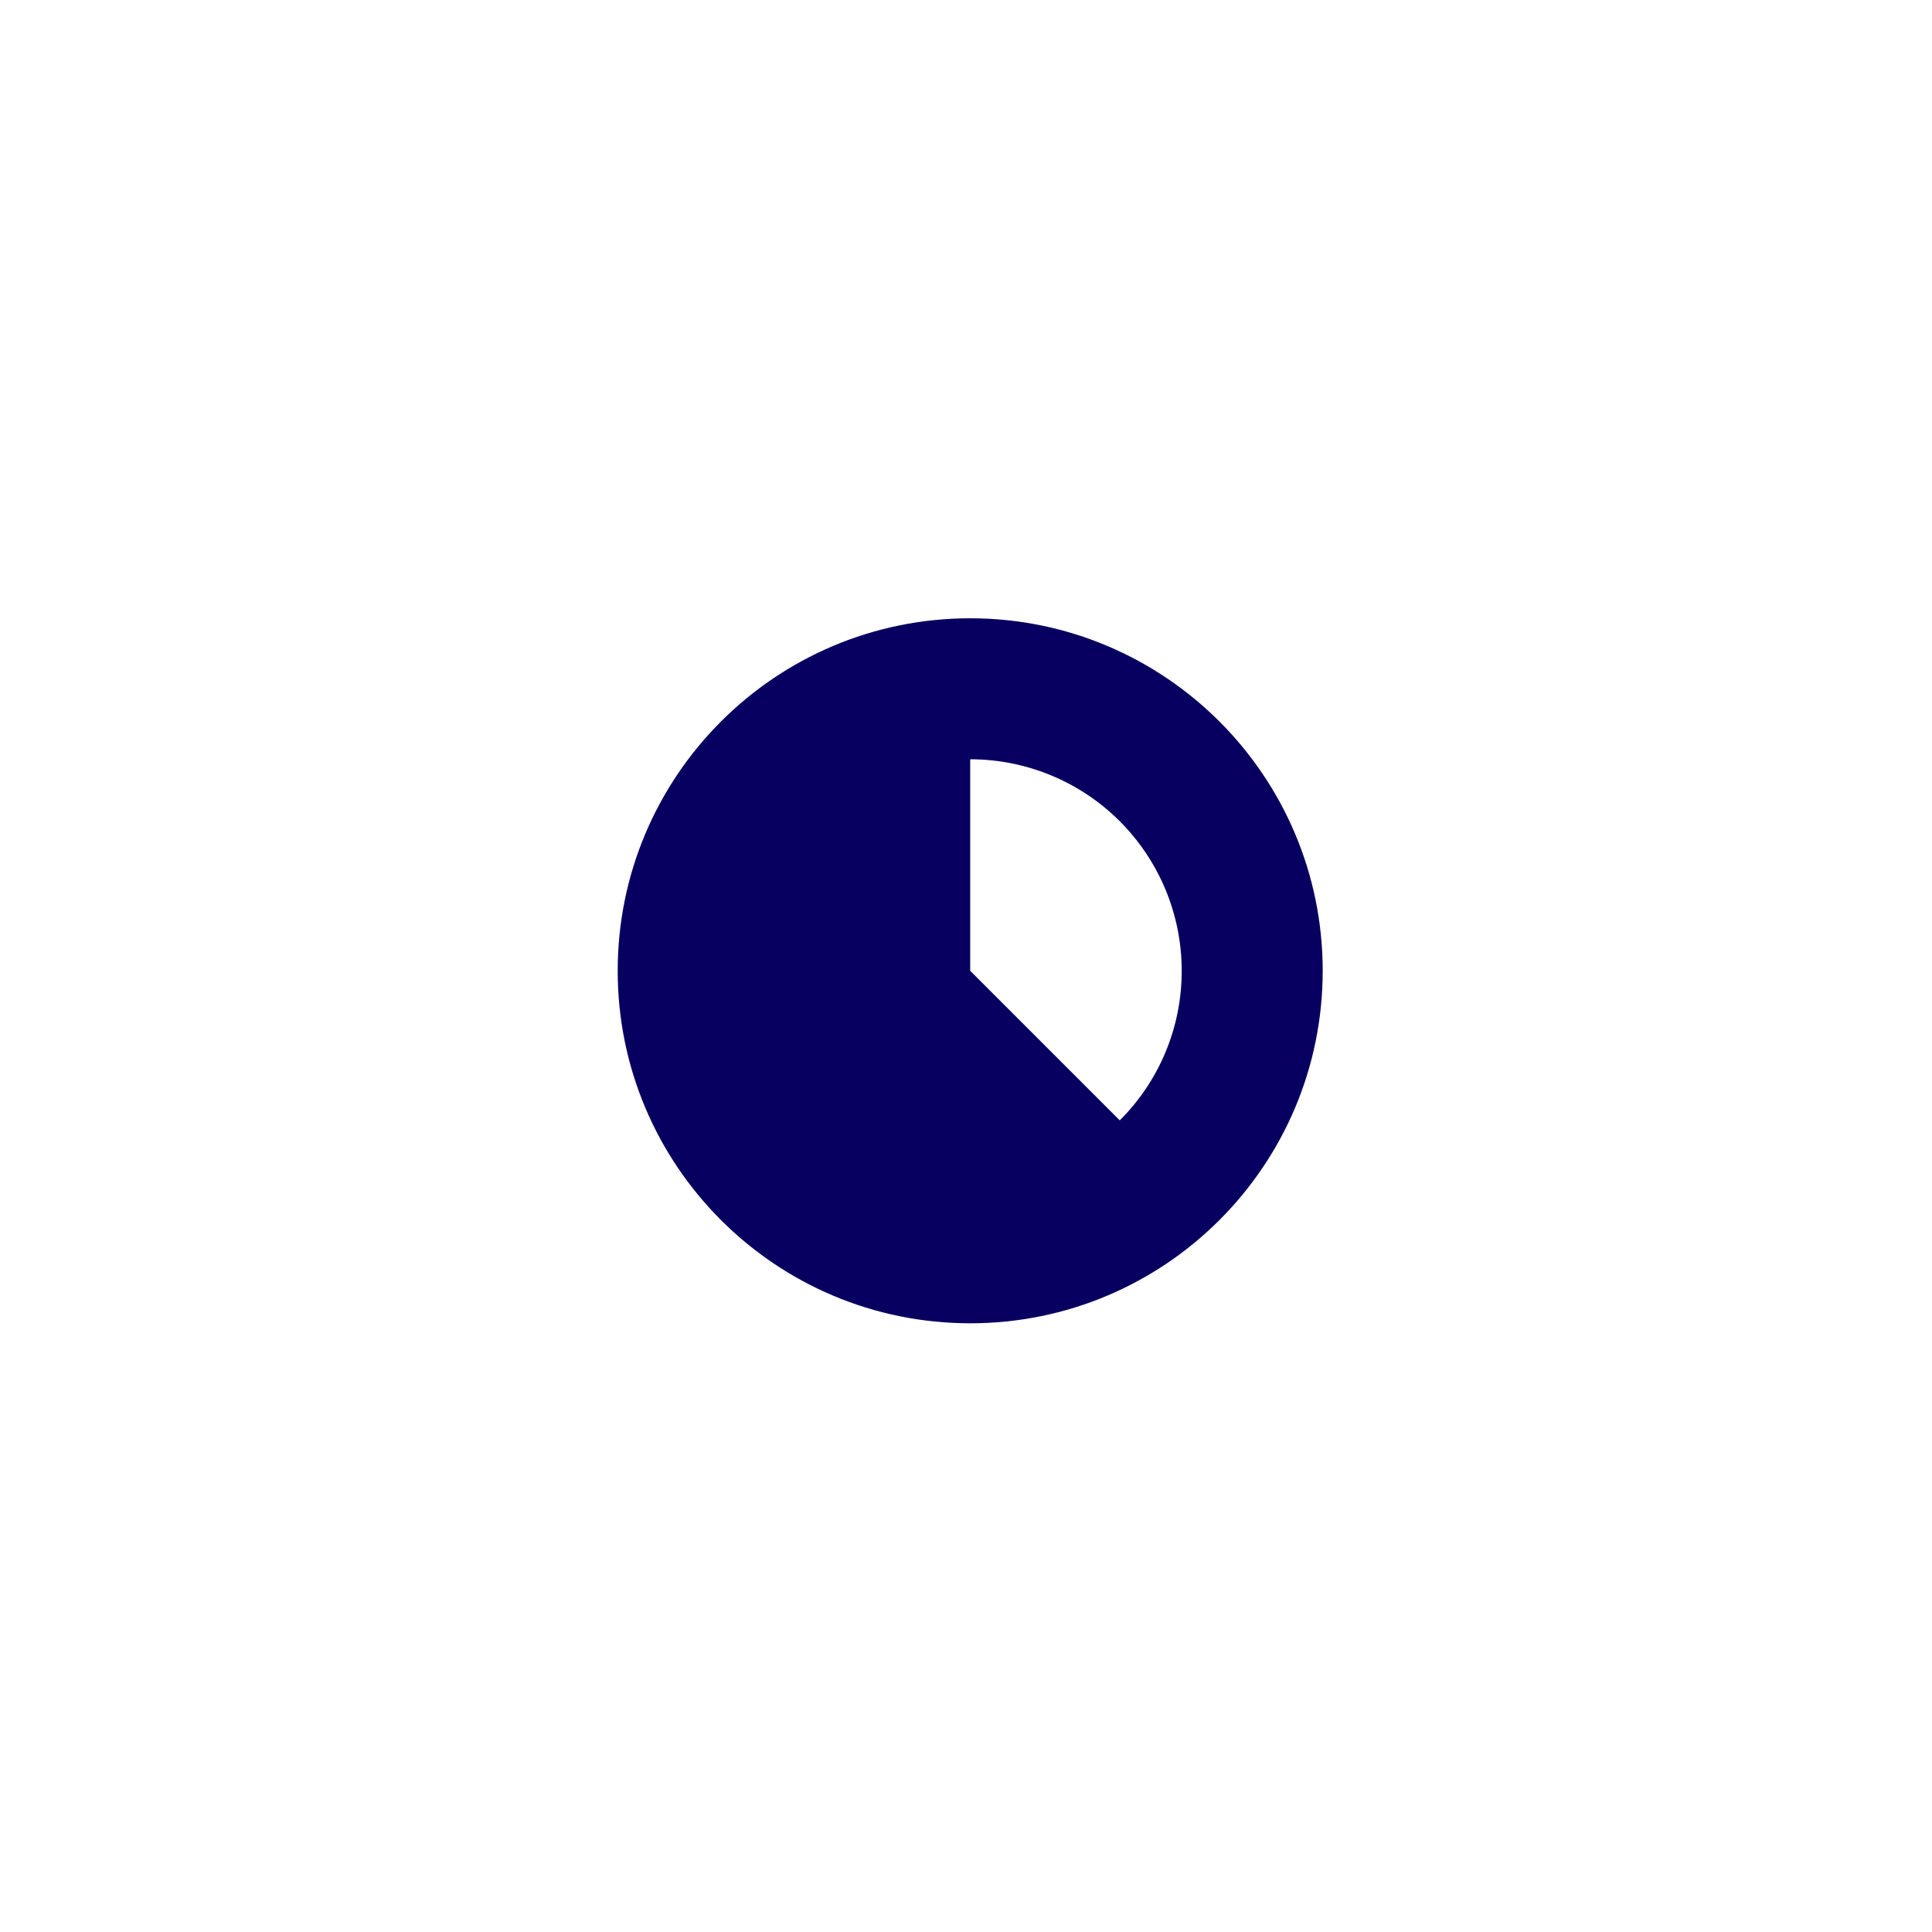 <?xml version="1.0" encoding="utf-8"?>
<svg xmlns="http://www.w3.org/2000/svg" fill="none" height="100%" overflow="visible" preserveAspectRatio="none" style="display: block;" viewBox="0 0 46 46" width="100%">
<g filter="url(#filter0_d_0_53033)" id="Frame 1994">
<rect fill="white" height="28.2" rx="14.1" shape-rendering="crispEdges" width="28.2" x="9" y="7"/>
<g id="ri:progress-3-fill">
<path d="M23.1 29.493C27.736 29.493 31.493 25.735 31.493 21.1C31.493 16.465 27.736 12.707 23.1 12.707C18.465 12.707 14.707 16.465 14.707 21.1C14.707 25.735 18.465 29.493 23.1 29.493ZM28.136 21.1C28.137 21.761 28.007 22.417 27.754 23.028C27.501 23.639 27.13 24.194 26.661 24.661L23.1 21.1V16.064C24.436 16.064 25.717 16.595 26.661 17.539C27.605 18.484 28.136 19.764 28.136 21.1Z" fill="#080060" id="Vector"/>
</g>
</g>
<defs>
<filter color-interpolation-filters="sRGB" filterUnits="userSpaceOnUse" height="44.314" id="filter0_d_0_53033" width="44.314" x="0.943" y="0.957">
<feFlood flood-opacity="0" result="BackgroundImageFix"/>
<feColorMatrix in="SourceAlpha" result="hardAlpha" type="matrix" values="0 0 0 0 0 0 0 0 0 0 0 0 0 0 0 0 0 0 127 0"/>
<feOffset dy="2.014"/>
<feGaussianBlur stdDeviation="4.029"/>
<feComposite in2="hardAlpha" operator="out"/>
<feColorMatrix type="matrix" values="0 0 0 0 0 0 0 0 0 0 0 0 0 0 0 0 0 0 0.2 0"/>
<feBlend in2="BackgroundImageFix" mode="normal" result="effect1_dropShadow_0_53033"/>
<feBlend in="SourceGraphic" in2="effect1_dropShadow_0_53033" mode="normal" result="shape"/>
</filter>
</defs>
</svg>